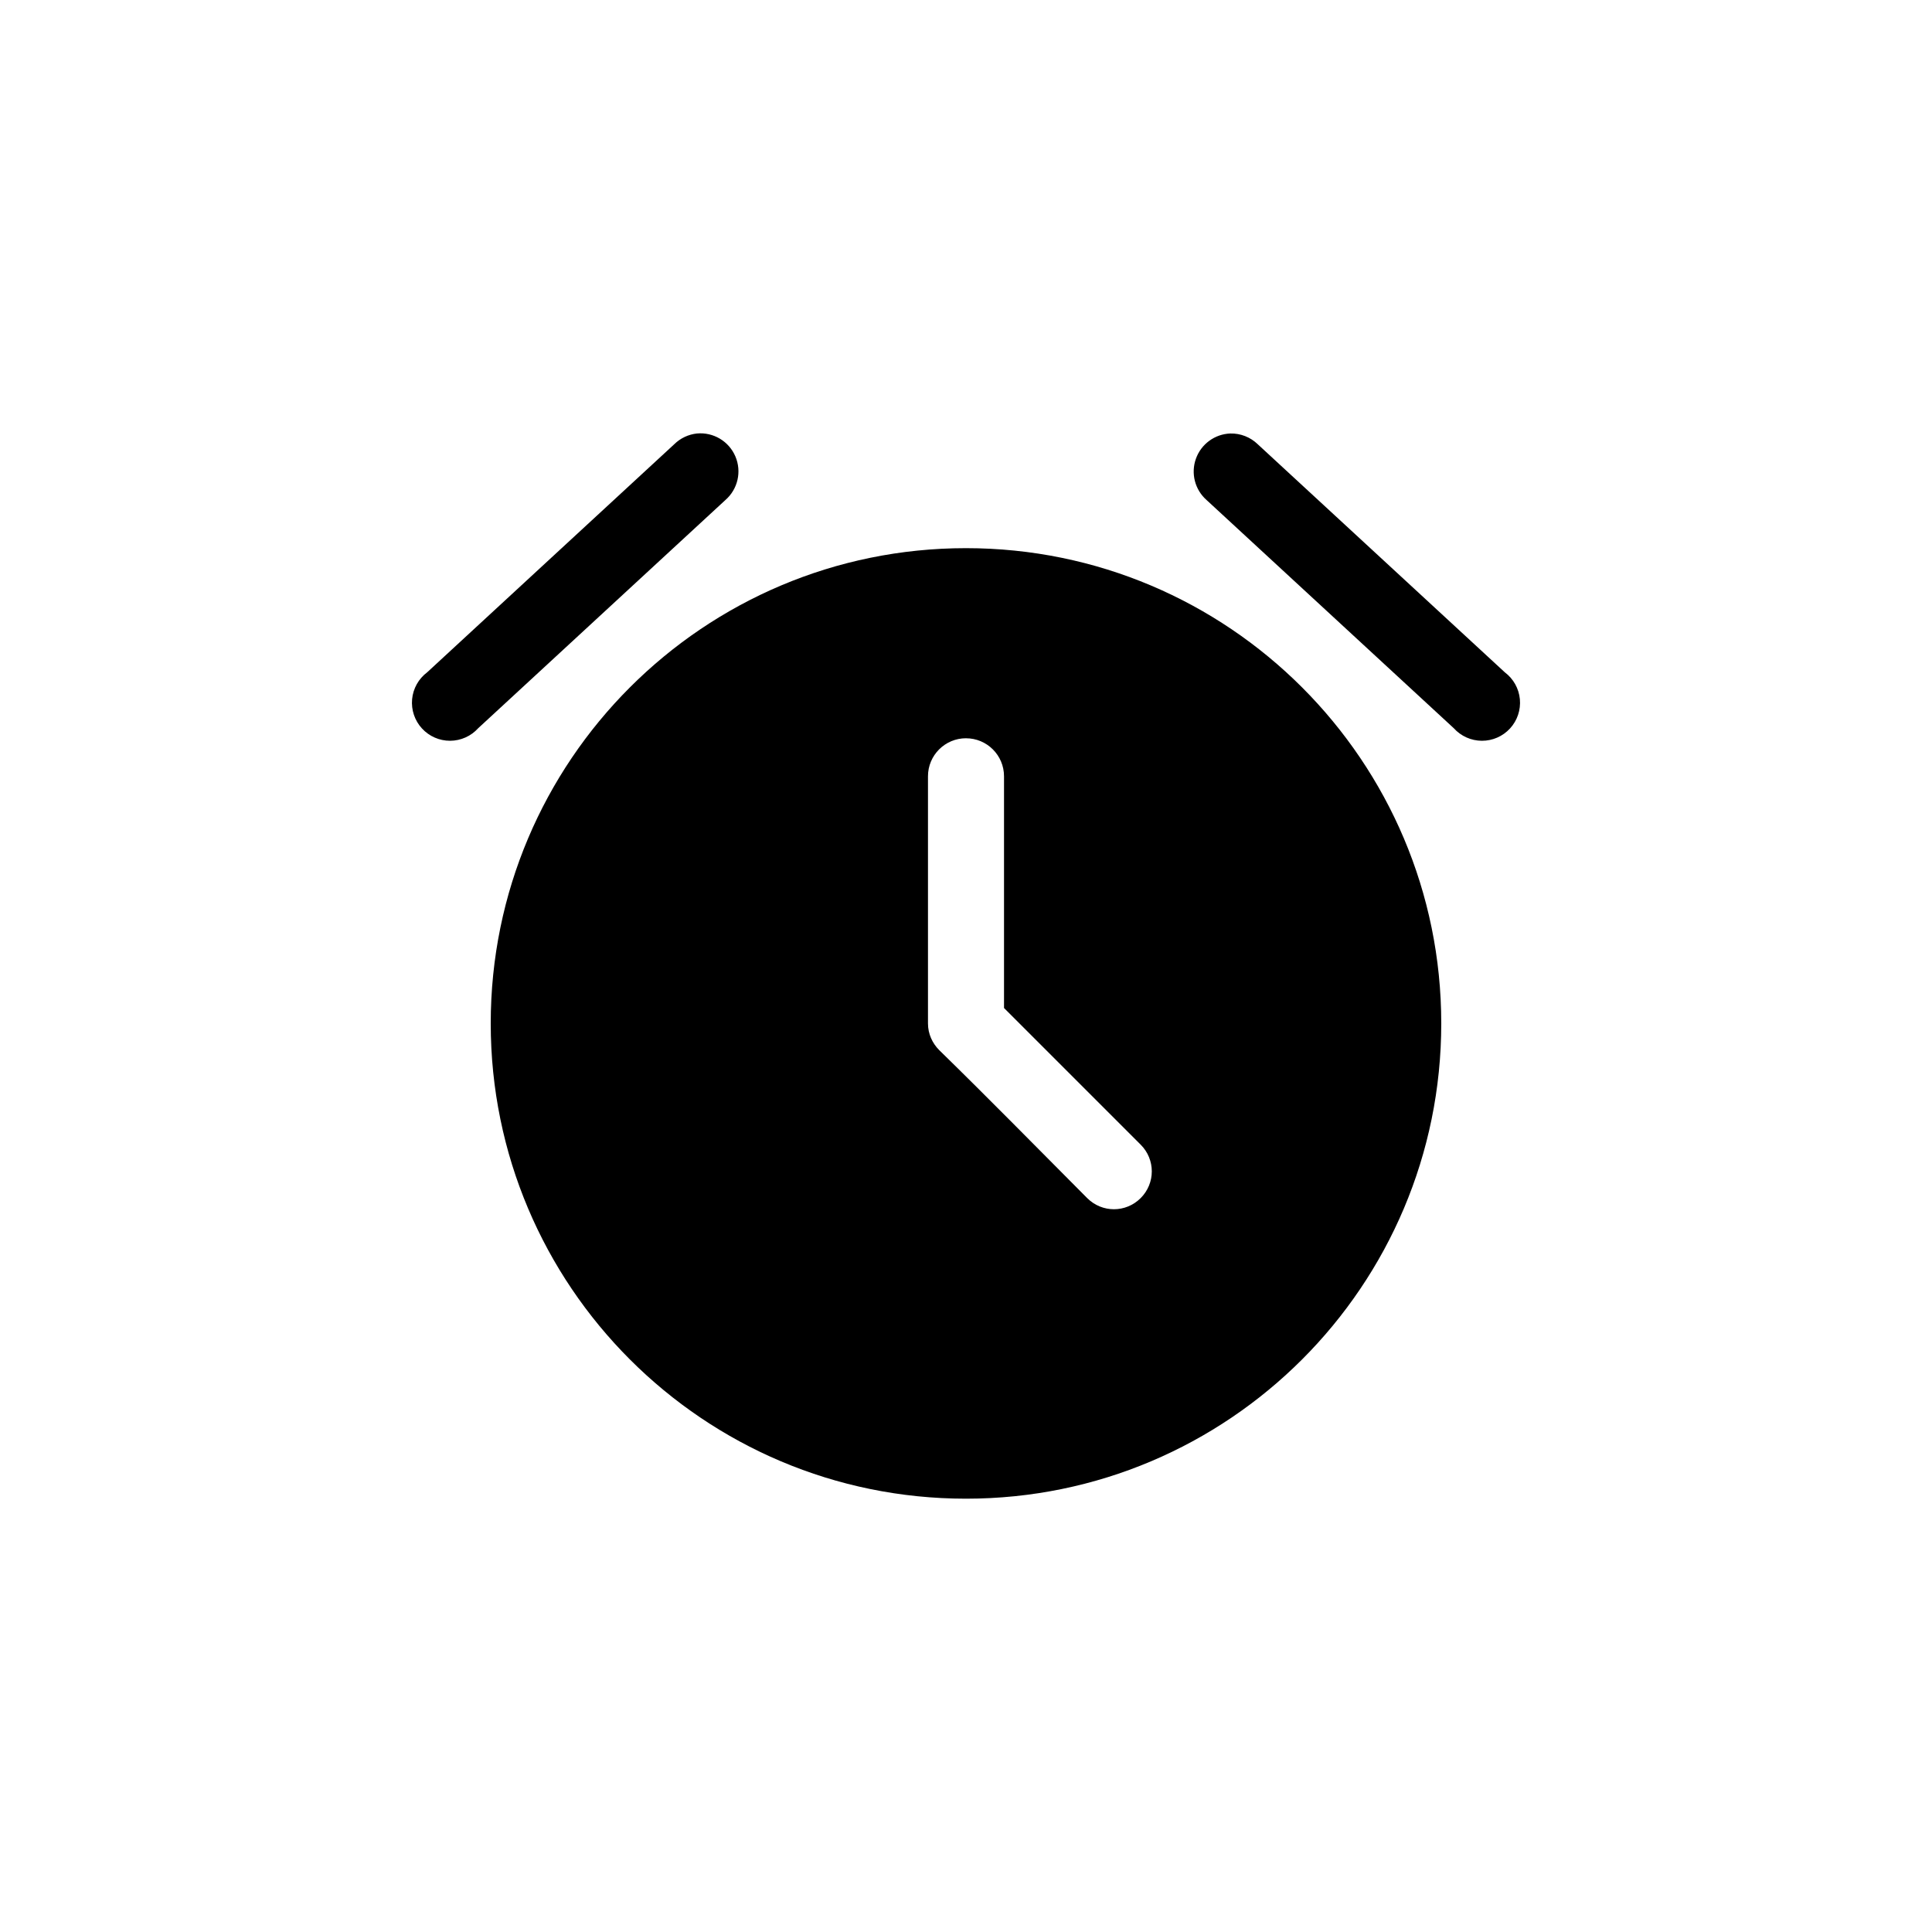 <?xml version="1.0" encoding="UTF-8"?>
<!-- Uploaded to: SVG Repo, www.svgrepo.com, Generator: SVG Repo Mixer Tools -->
<svg fill="#000000" width="800px" height="800px" version="1.1" viewBox="144 144 512 512" xmlns="http://www.w3.org/2000/svg">
 <path d="m328.68 258.88c-2.258 0.246-4.367 1.246-5.984 2.836l-65.496 60.457c-2.273 1.707-3.723 4.293-3.988 7.125-0.262 2.832 0.68 5.641 2.602 7.738 1.918 2.098 4.633 3.289 7.477 3.277 2.844-0.016 5.551-1.227 7.449-3.34l65.496-60.457c3.301-2.875 4.371-7.551 2.644-11.57-1.723-4.023-5.844-6.473-10.199-6.066zm141.38 0h-0.004c-4.121 0.148-7.738 2.797-9.125 6.684-1.391 3.887-0.27 8.223 2.828 10.953l65.496 60.457c1.898 2.113 4.606 3.324 7.449 3.34 2.844 0.012 5.559-1.18 7.481-3.277 1.918-2.098 2.859-4.906 2.598-7.738-0.266-2.832-1.715-5.418-3.988-7.125l-65.496-60.457c-1.938-1.875-4.547-2.898-7.242-2.836zm-70.062 30.387c-69.562 0-125.95 56.391-125.95 125.95s56.391 125.95 125.95 125.95 125.95-56.391 125.95-125.95-56.391-125.95-125.95-125.95zm0 50.383c5.566 0 10.078 4.512 10.078 10.078v61.402l36.211 36.211c3.934 3.934 3.934 10.234 0 14.168-3.934 3.934-10.234 3.934-14.168 0-13.004-13.059-26.137-26.441-39.203-39.203-1.824-1.824-2.992-4.301-2.992-7.086v-65.496c0-5.566 4.512-10.078 10.078-10.078z"/>
</svg>